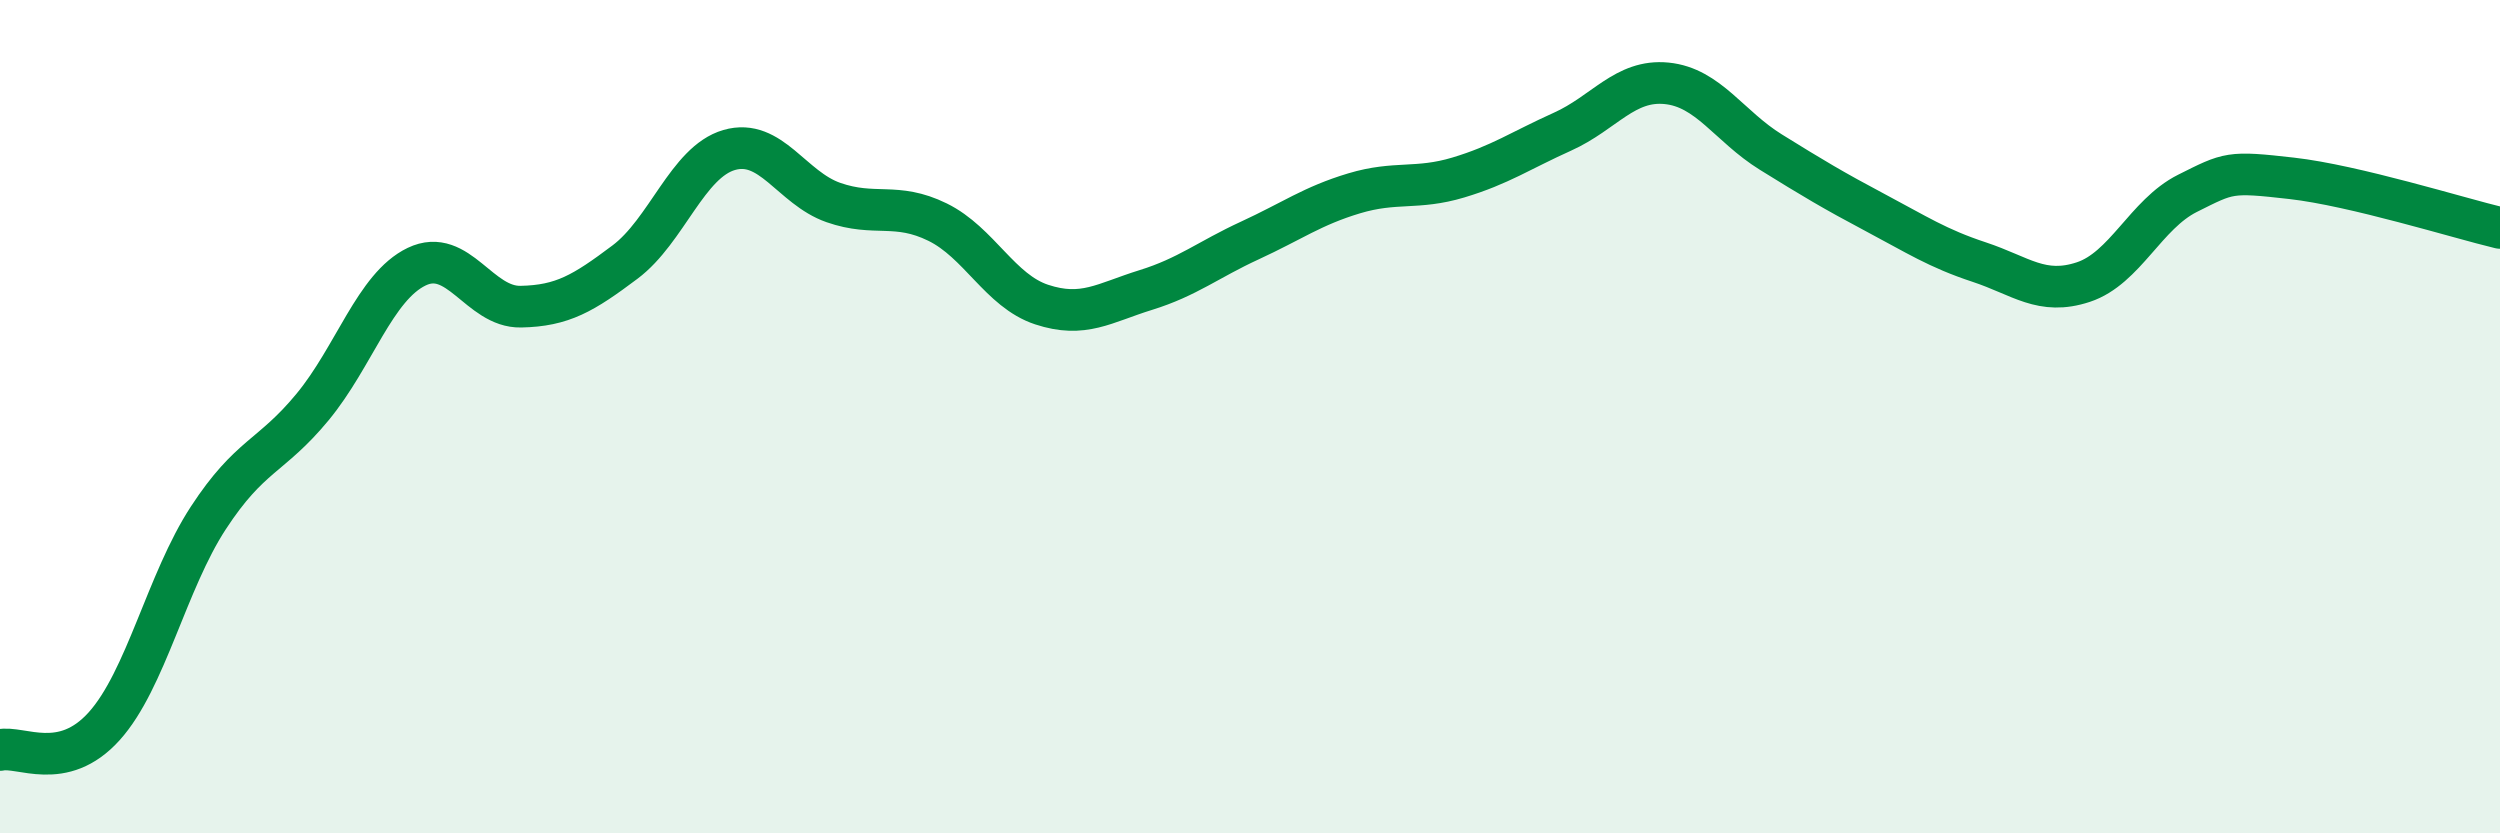 
    <svg width="60" height="20" viewBox="0 0 60 20" xmlns="http://www.w3.org/2000/svg">
      <path
        d="M 0,18 C 0.5,17.89 1.5,18.54 2.5,17.43 C 3.5,16.32 4,13.96 5,12.43 C 6,10.9 6.5,10.98 7.5,9.77 C 8.5,8.56 9,6.88 10,6.4 C 11,5.92 11.5,7.38 12.5,7.36 C 13.5,7.34 14,7.04 15,6.29 C 16,5.54 16.5,3.89 17.5,3.6 C 18.5,3.31 19,4.51 20,4.86 C 21,5.21 21.5,4.84 22.5,5.33 C 23.5,5.82 24,6.98 25,7.31 C 26,7.64 26.5,7.27 27.5,6.96 C 28.5,6.65 29,6.23 30,5.77 C 31,5.31 31.5,4.94 32.5,4.64 C 33.5,4.34 34,4.56 35,4.26 C 36,3.96 36.5,3.61 37.5,3.16 C 38.5,2.71 39,1.9 40,2 C 41,2.1 41.5,3.03 42.5,3.65 C 43.5,4.27 44,4.57 45,5.1 C 46,5.63 46.5,5.96 47.5,6.29 C 48.5,6.62 49,7.1 50,6.77 C 51,6.44 51.5,5.14 52.5,4.64 C 53.5,4.14 53.5,4.11 55,4.28 C 56.5,4.45 59,5.23 60,5.47L60 20L0 20Z"
        fill="#008740"
        opacity="0.1"
        stroke-linecap="round"
        stroke-linejoin="round"
      />
      <path
        d="M 0,18 C 0.5,17.89 1.5,18.54 2.5,17.43 C 3.5,16.32 4,13.96 5,12.43 C 6,10.9 6.5,10.98 7.5,9.77 C 8.5,8.56 9,6.88 10,6.4 C 11,5.92 11.5,7.38 12.5,7.36 C 13.5,7.34 14,7.04 15,6.29 C 16,5.54 16.5,3.89 17.5,3.6 C 18.5,3.31 19,4.51 20,4.86 C 21,5.21 21.5,4.84 22.5,5.33 C 23.5,5.82 24,6.98 25,7.31 C 26,7.64 26.5,7.27 27.5,6.96 C 28.5,6.65 29,6.23 30,5.77 C 31,5.31 31.5,4.94 32.5,4.64 C 33.5,4.34 34,4.56 35,4.26 C 36,3.96 36.5,3.61 37.5,3.16 C 38.5,2.71 39,1.9 40,2 C 41,2.1 41.5,3.03 42.5,3.65 C 43.5,4.27 44,4.57 45,5.1 C 46,5.63 46.5,5.96 47.5,6.29 C 48.5,6.62 49,7.1 50,6.77 C 51,6.44 51.5,5.14 52.5,4.64 C 53.5,4.14 53.5,4.11 55,4.28 C 56.5,4.45 59,5.23 60,5.47"
        stroke="#008740"
        stroke-width="1"
        fill="none"
        stroke-linecap="round"
        stroke-linejoin="round"
      />
    </svg>
  